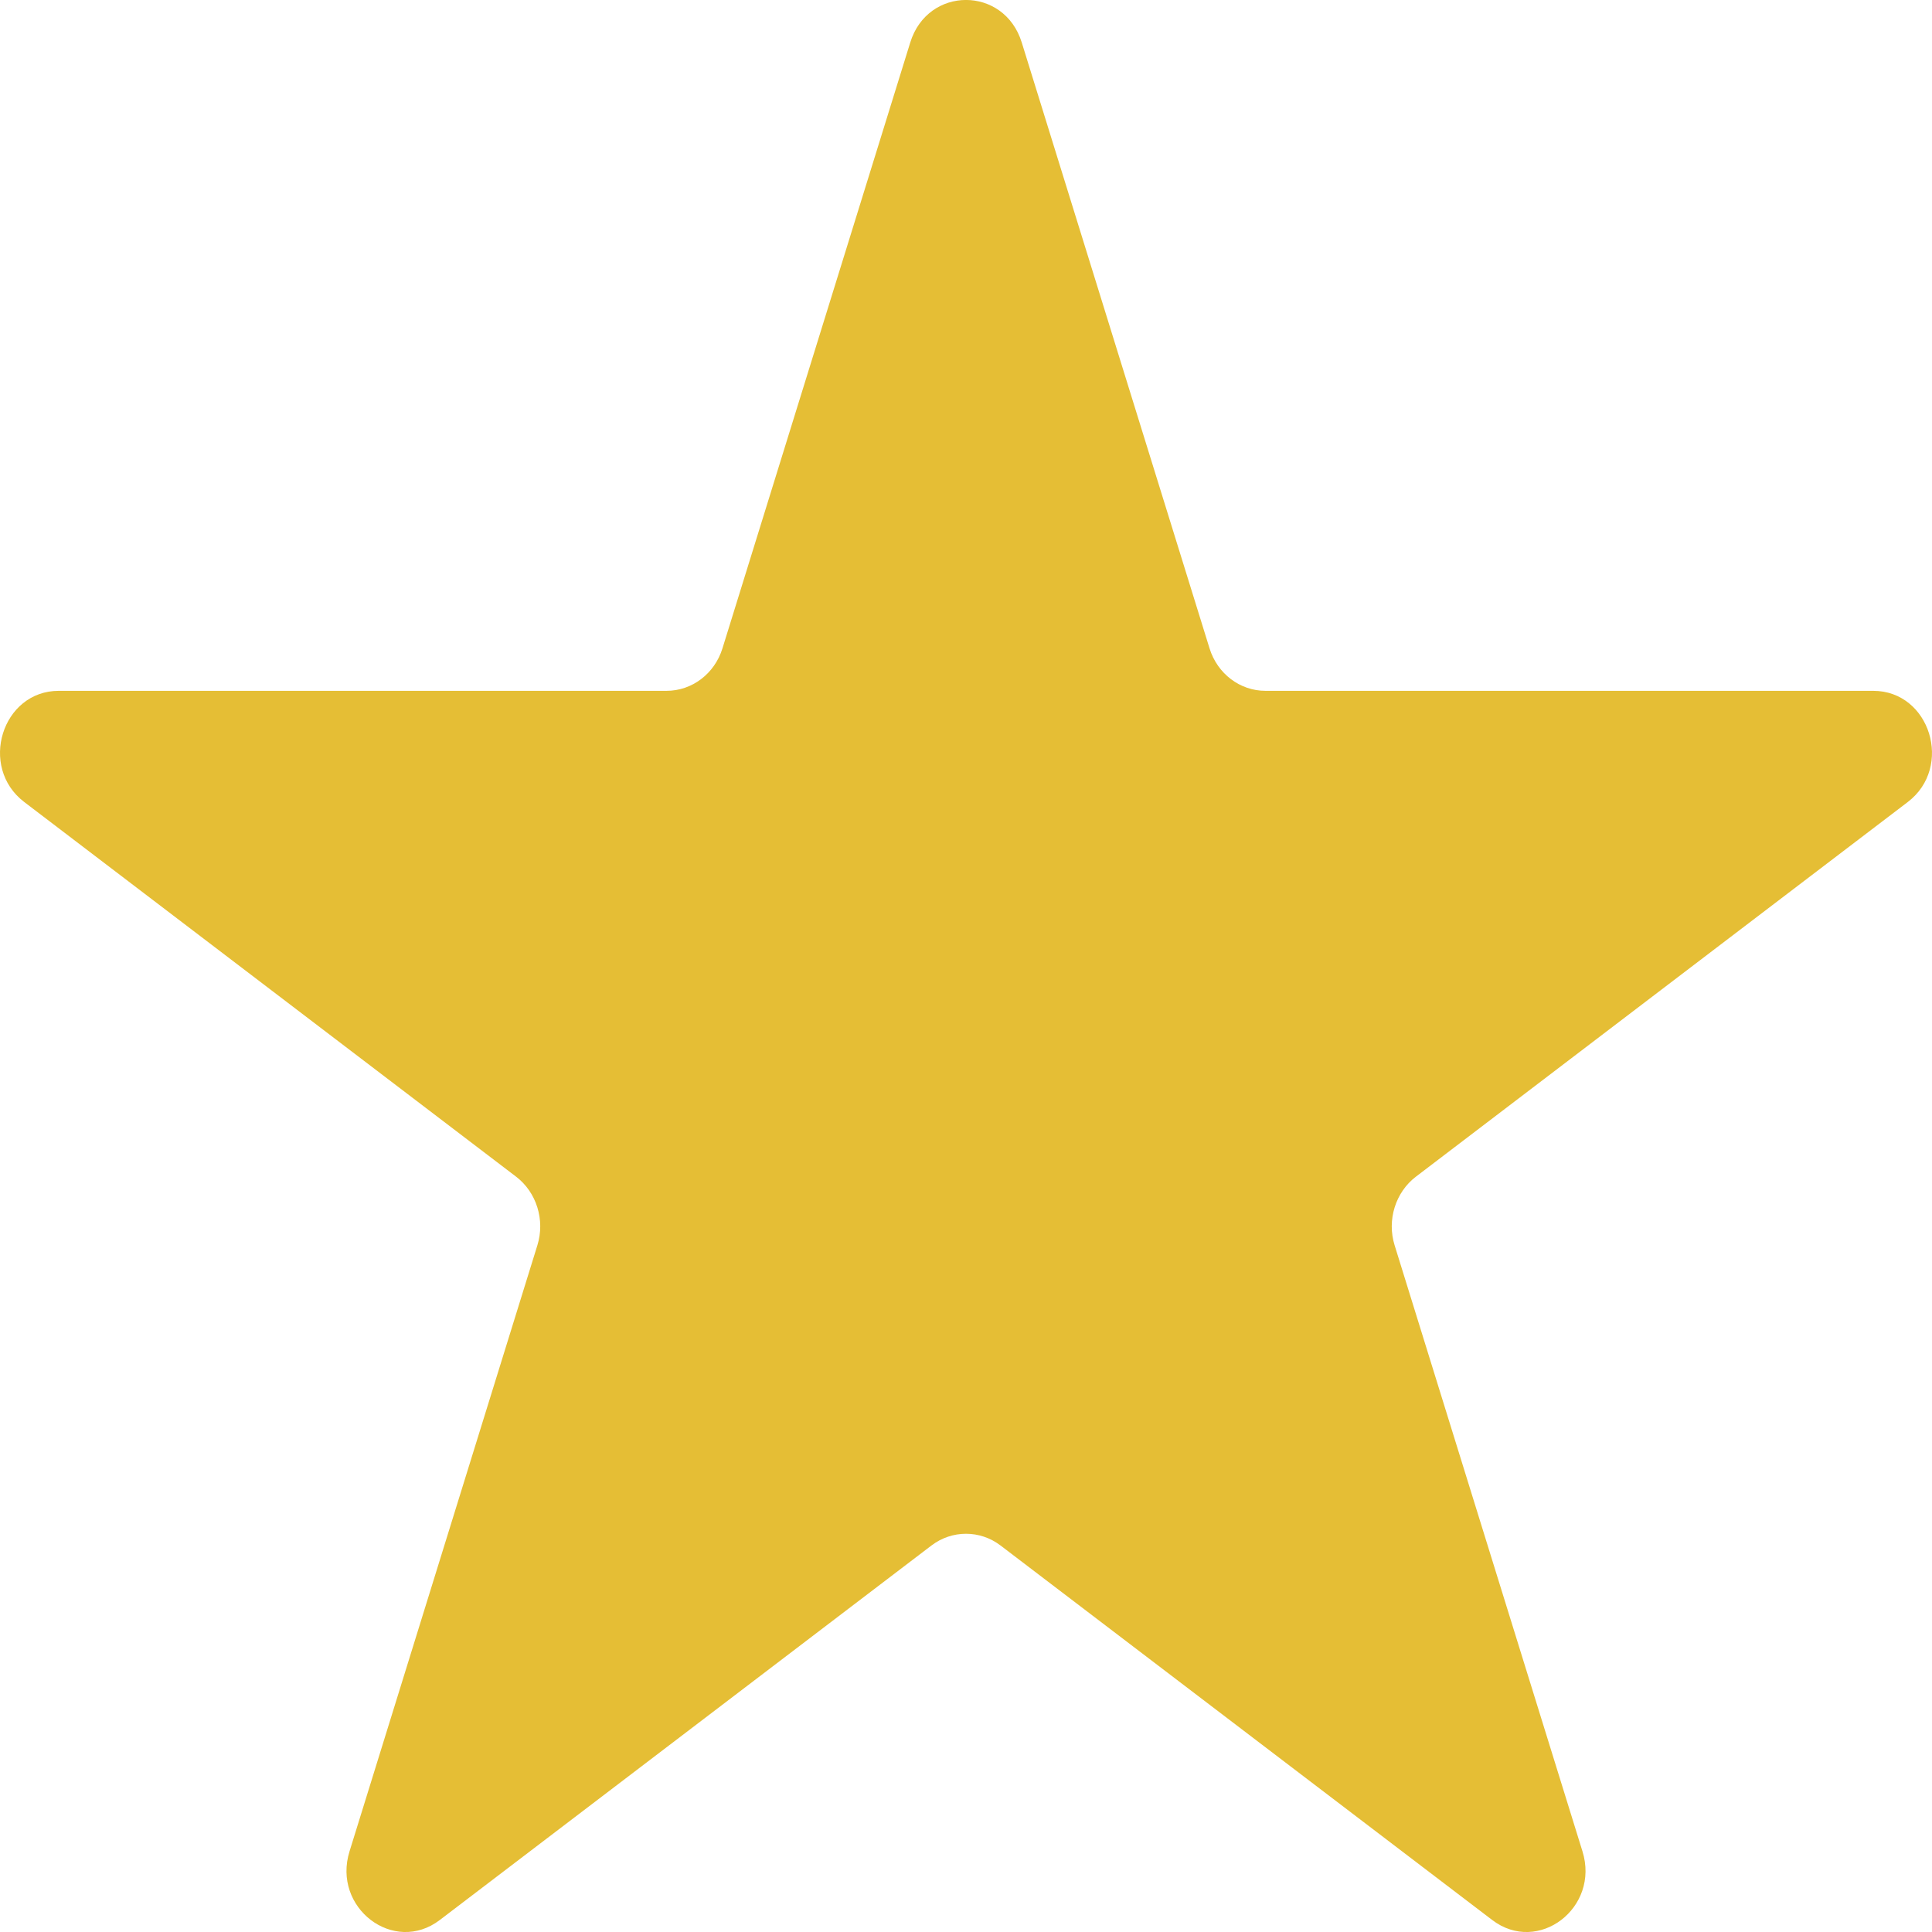 <svg width="14" height="14" viewBox="0 0 14 14" fill="none" xmlns="http://www.w3.org/2000/svg">
<path d="M6.596 0.308C6.723 -0.103 7.277 -0.103 7.404 0.308L8.765 4.699C8.822 4.882 8.985 5.006 9.17 5.006H13.574C13.986 5.006 14.157 5.559 13.824 5.812L10.261 8.526C10.112 8.639 10.049 8.841 10.106 9.024L11.467 13.415C11.595 13.825 11.146 14.167 10.813 13.913L7.25 11.199C7.101 11.086 6.899 11.086 6.75 11.199L3.187 13.913C2.854 14.167 2.405 13.825 2.533 13.415L3.894 9.024C3.951 8.841 3.888 8.639 3.739 8.526L0.176 5.812C-0.157 5.559 0.014 5.006 0.426 5.006H4.83C5.015 5.006 5.178 4.882 5.235 4.699L6.596 0.308Z" fill="#E5BE35"/>
</svg>
